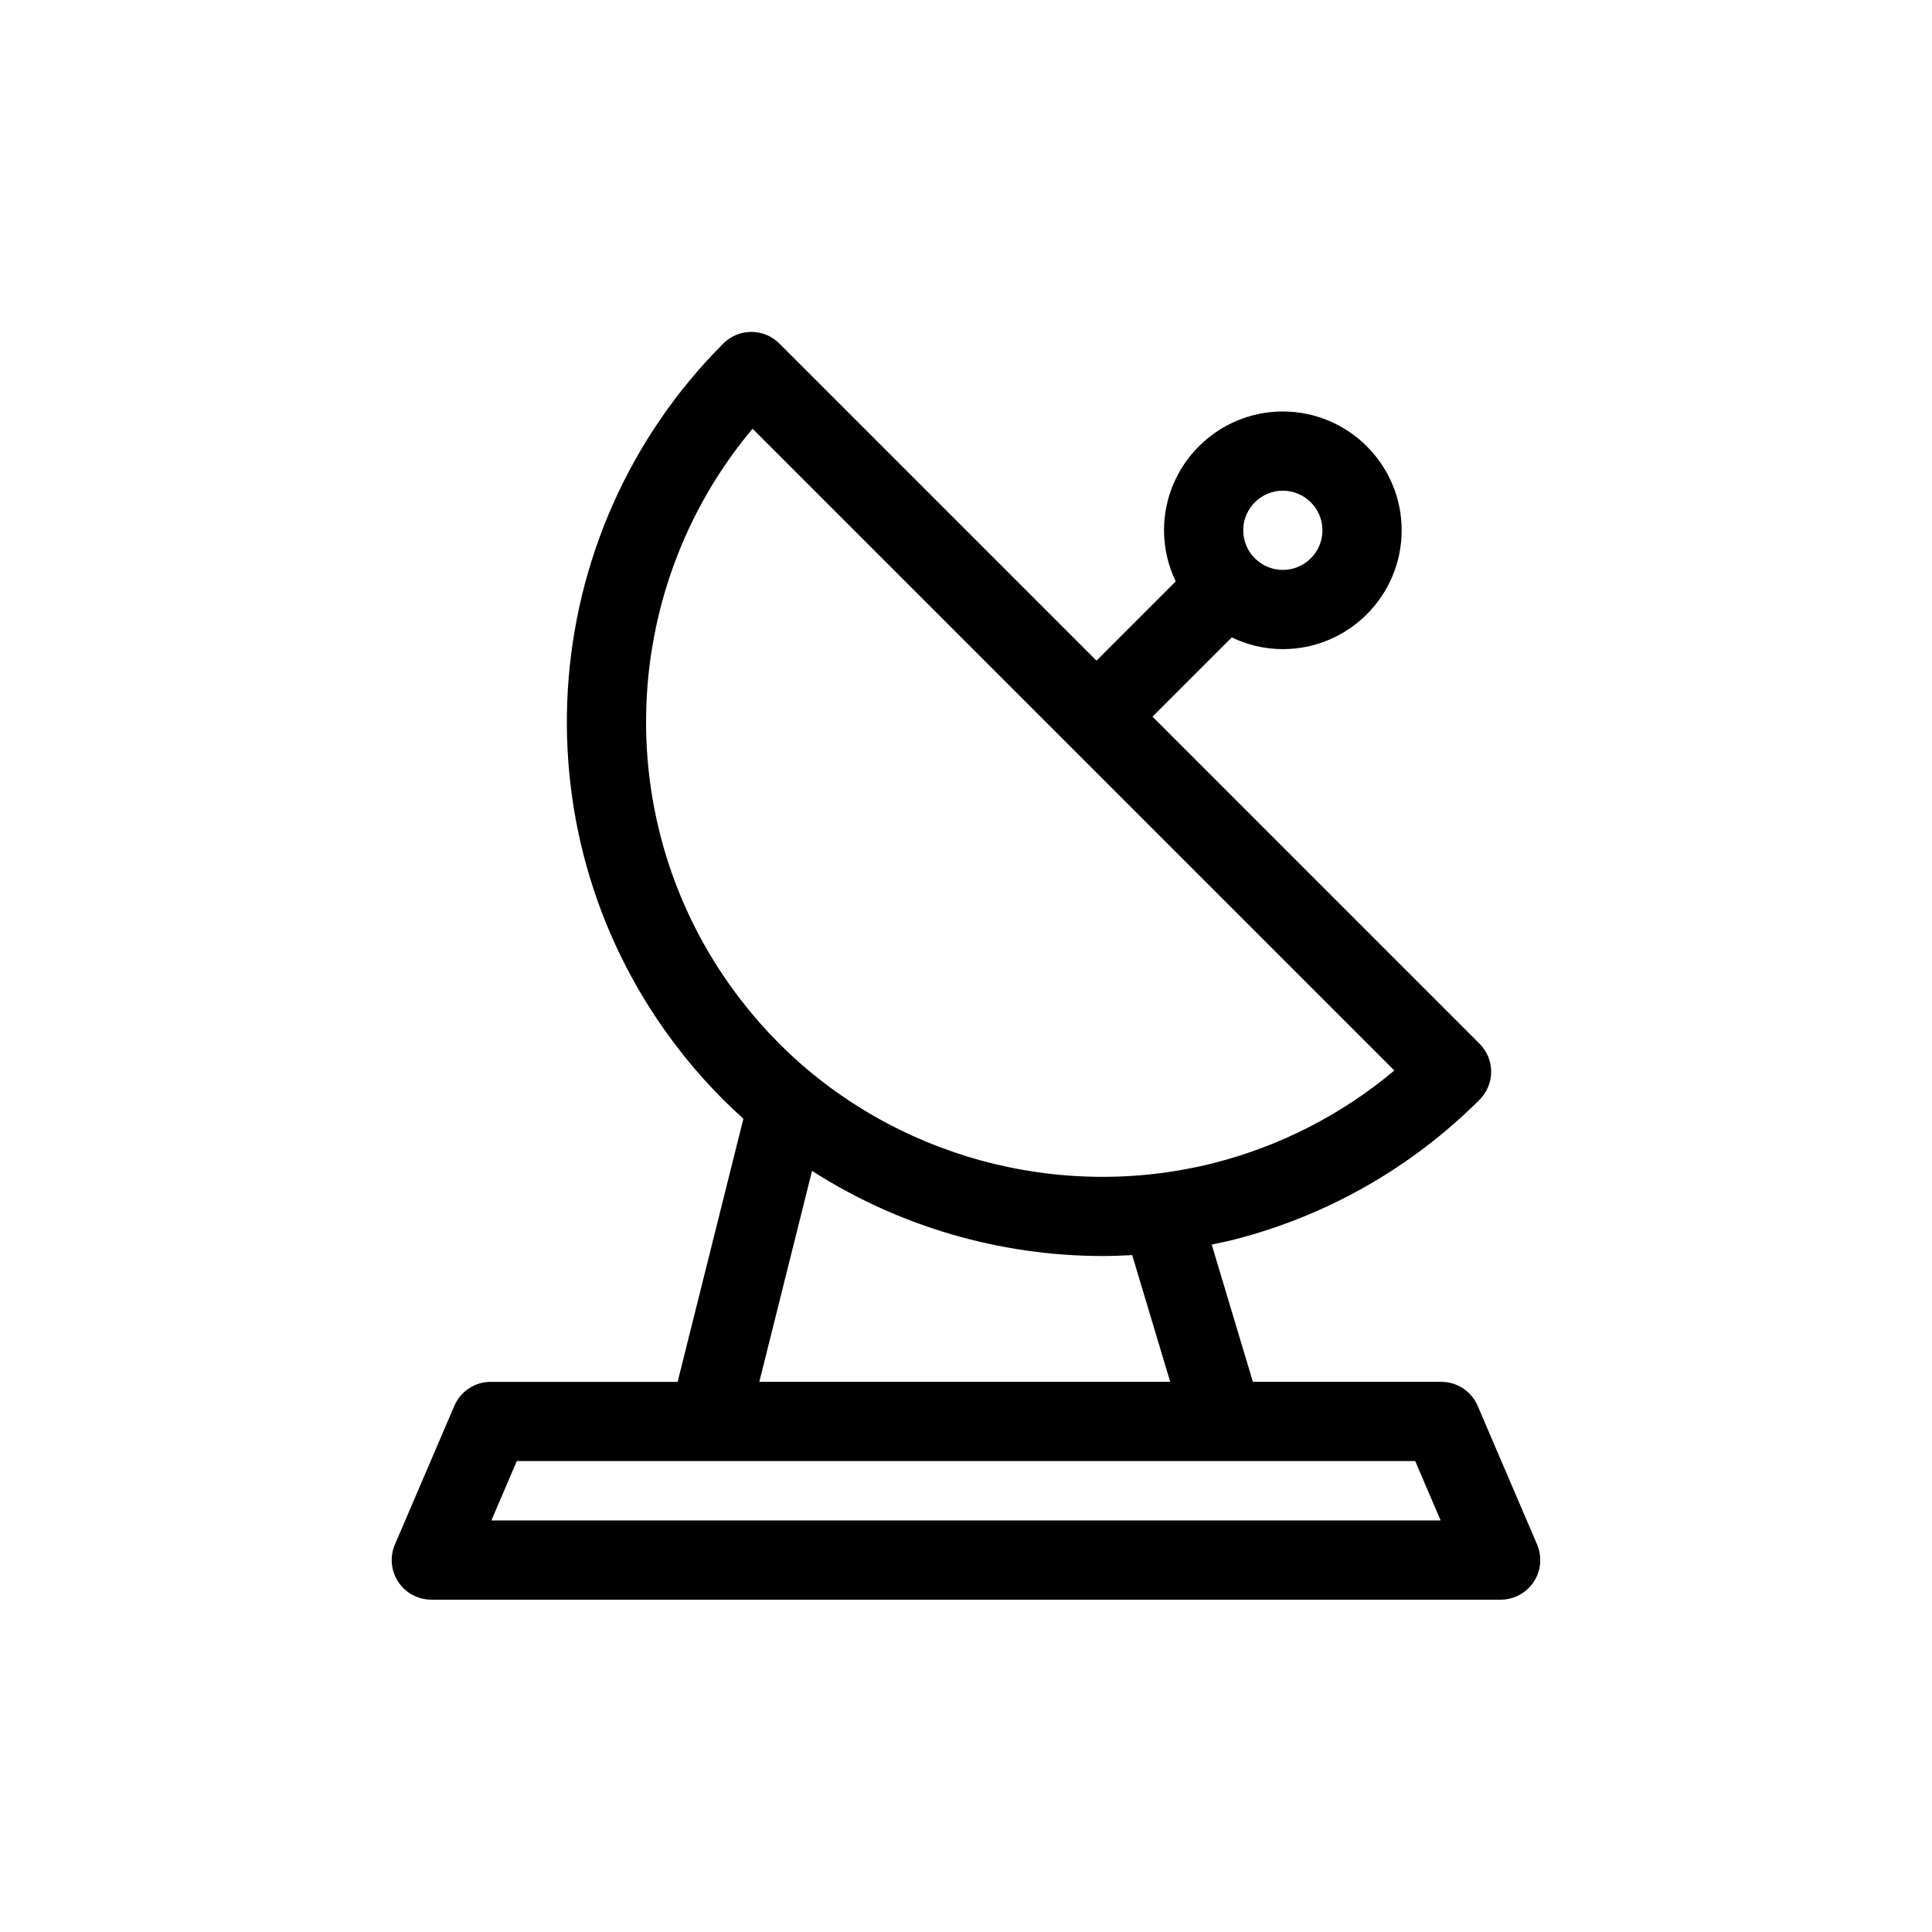 <?xml version="1.0" encoding="UTF-8"?>
<!-- Uploaded to: ICON Repo, www.svgrepo.com, Generator: ICON Repo Mixer Tools -->
<svg fill="#000000" width="800px" height="800px" version="1.1" viewBox="144 144 512 512" xmlns="http://www.w3.org/2000/svg">
 <path d="m551.34 553.3-15.742-36.734c-1.652-3.863-5.449-6.363-9.648-6.363h-49.918l-10.918-36.387c1.898-0.398 3.797-0.773 5.684-1.25 24.688-6.254 47.27-19.09 65.297-37.125 4.102-4.102 4.102-10.742 0-14.844l-86.668-86.676 21-21c4.109 1.969 8.688 3.106 13.539 3.106 17.363 0 31.488-14.125 31.488-31.488s-14.125-31.488-31.488-31.488c-17.363 0-31.488 14.125-31.488 31.488 0 4.852 1.137 9.434 3.106 13.543l-21 21-84.051-84.051c-1.969-1.969-4.637-3.074-7.422-3.074h-0.004c-2.781 0-5.453 1.105-7.422 3.078-50.527 50.586-55.473 131.14-11.527 187.35 3.531 4.551 7.41 8.941 11.531 13.059 1.73 1.73 3.508 3.41 5.32 5.039l-17.43 69.719h-49.531c-4.199 0-7.996 2.5-9.645 6.359l-15.742 36.734c-1.395 3.246-1.062 6.969 0.883 9.91 1.938 2.949 5.234 4.723 8.758 4.723h283.39c3.527 0 6.82-1.773 8.762-4.719 1.945-2.941 2.277-6.668 0.883-9.91zm-67.375-279.26c5.785 0 10.496 4.707 10.496 10.496 0 5.789-4.711 10.496-10.496 10.496s-10.496-4.707-10.496-10.496c0.004-5.789 4.711-10.496 10.496-10.496zm-140.53-16.426 170.08 170.08c-13.883 11.648-30.242 20.055-47.867 24.523-41.082 10.387-85.207-1.711-115.12-31.625-3.5-3.496-6.789-7.223-9.805-11.105-35.277-45.129-33.578-108.63 2.711-151.87zm15.762 196.68c22.941 14.703 49.773 22.562 77.012 22.562 2.609 0 5.223-0.094 7.836-0.238l10.07 33.578h-108.89zm-84.977 92.637 6.746-15.742h238.07l6.746 15.742z"/>
</svg>